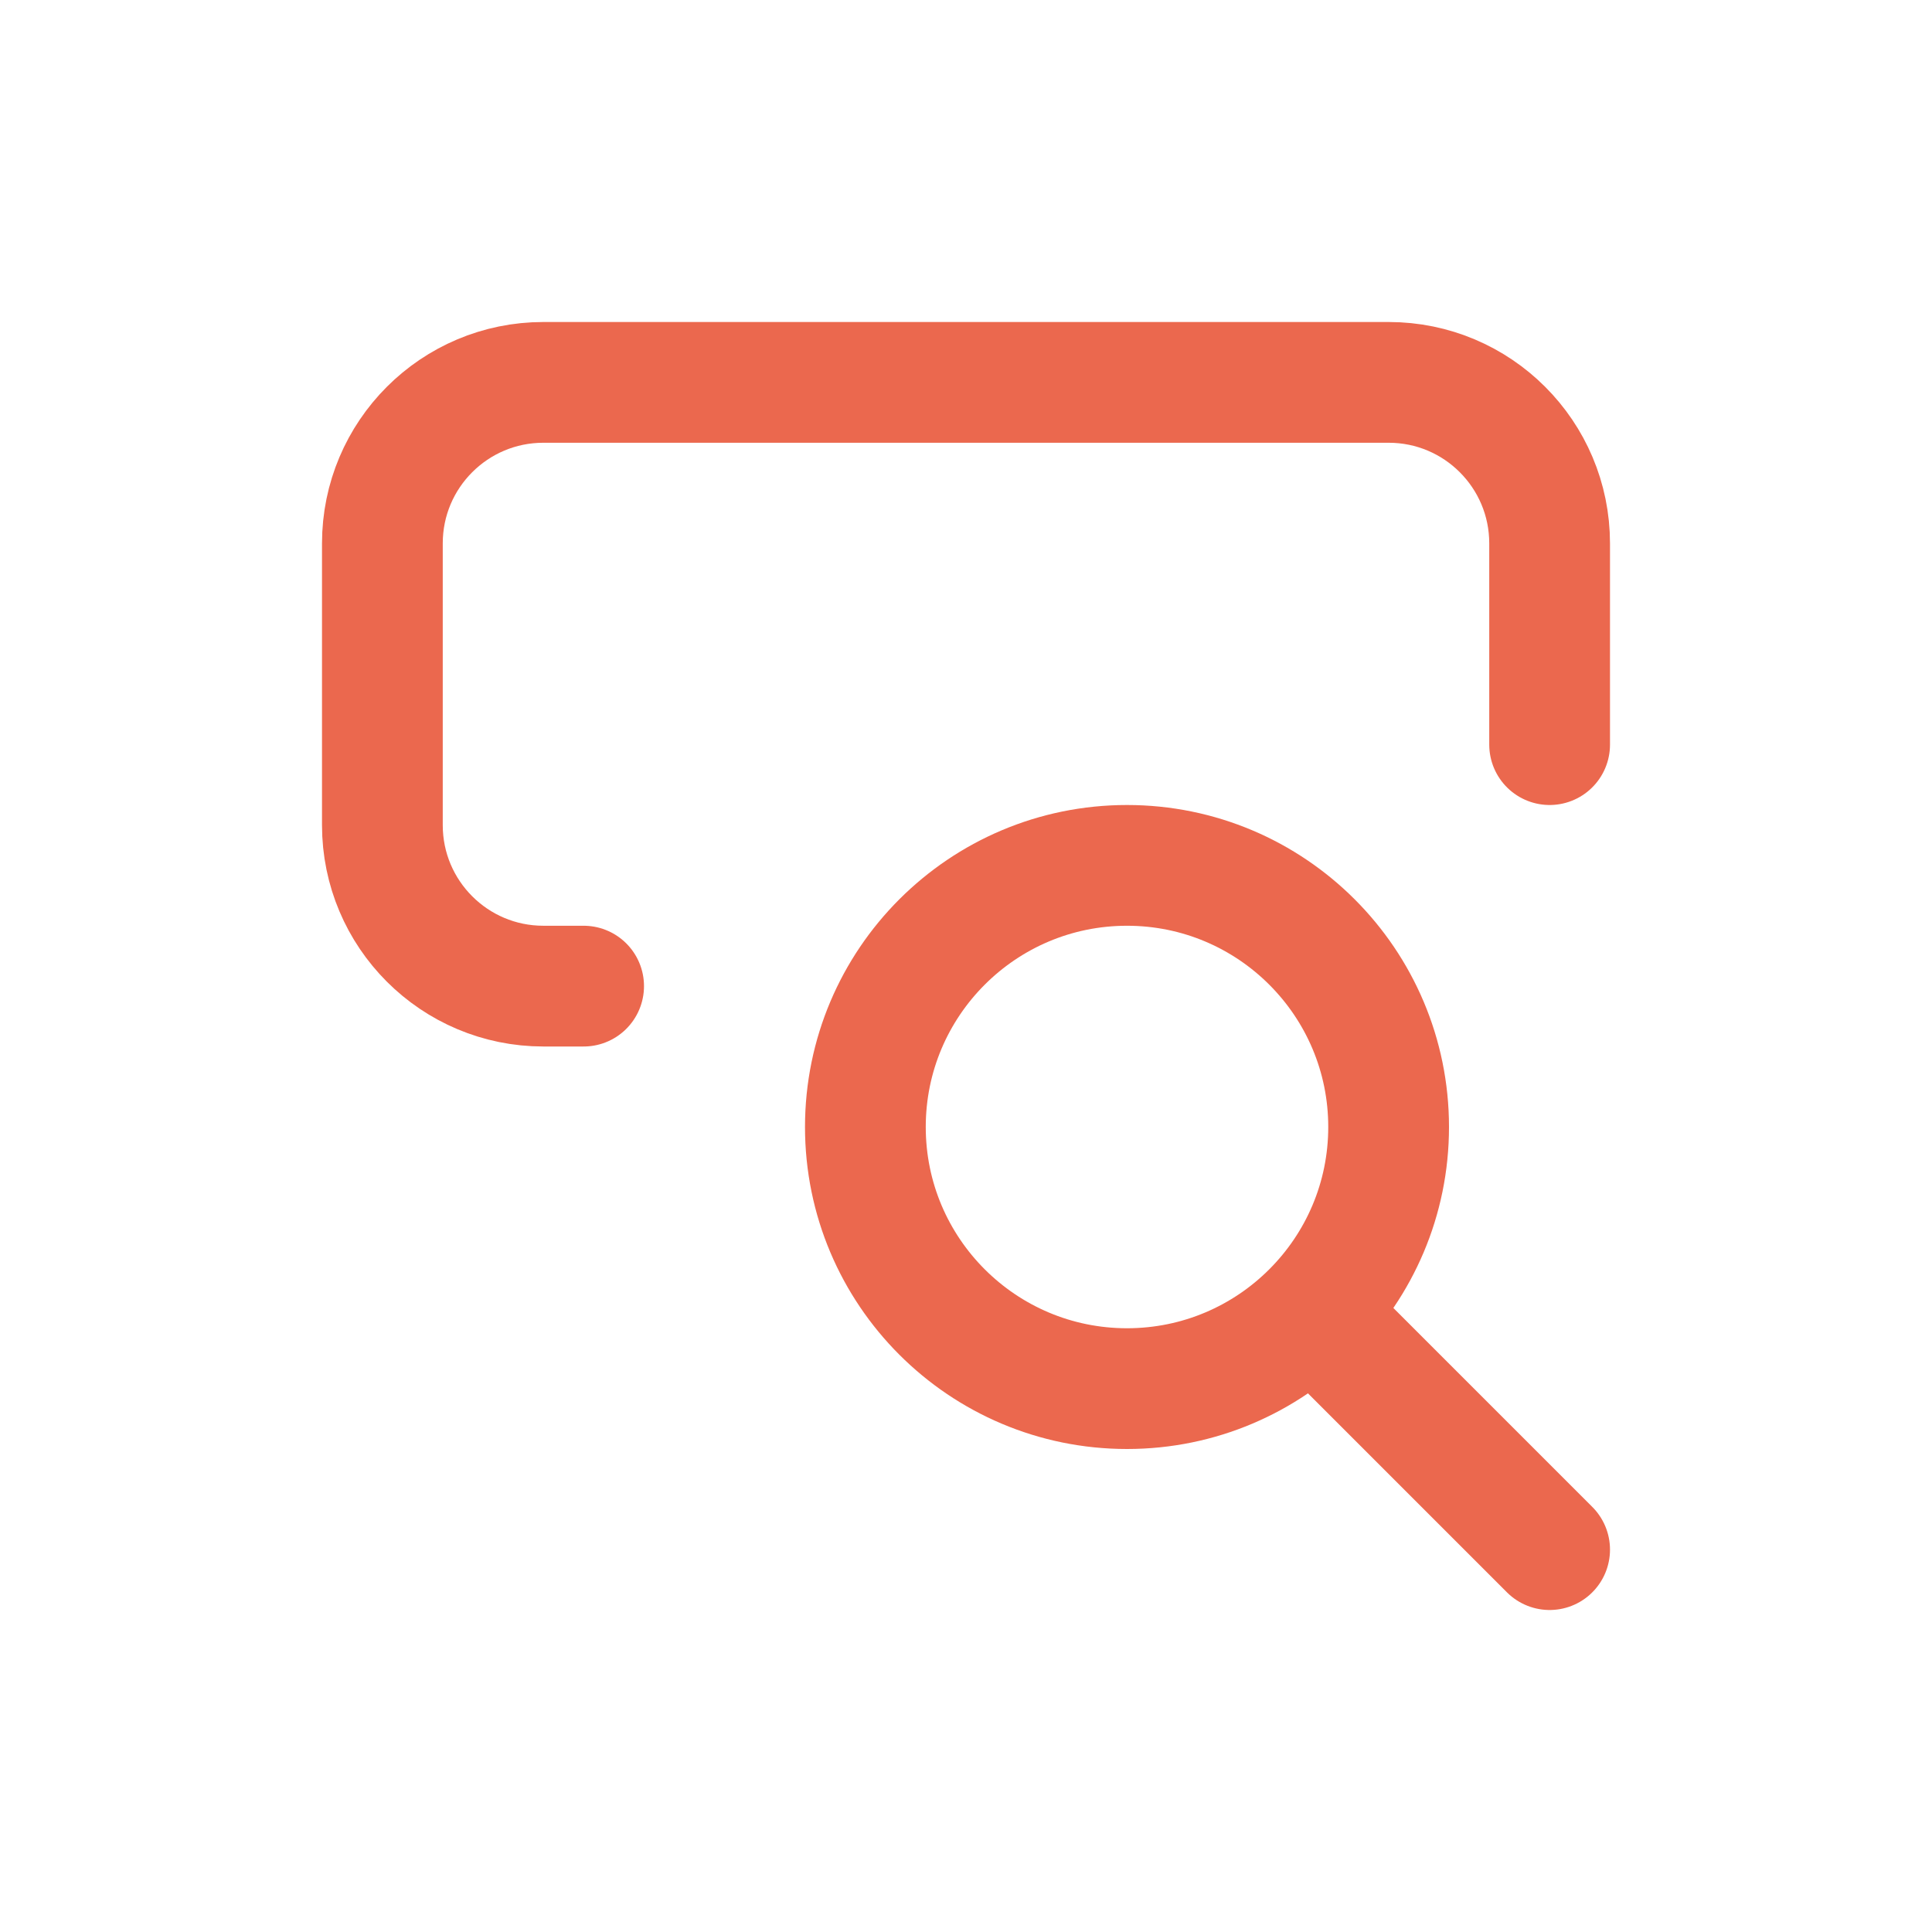 <svg width="36" height="36" viewBox="0 0 36 36" fill="none" xmlns="http://www.w3.org/2000/svg">
<path d="M25.875 21C25.875 23.692 23.692 25.875 21 25.875C18.308 25.875 16.125 23.692 16.125 21C16.125 18.308 18.308 16.125 21 16.125C23.692 16.125 25.875 18.308 25.875 21Z" stroke="#EB684E" stroke-width="2.25" stroke-linecap="round" stroke-linejoin="round"/>
<path d="M24.75 24.75L28.875 28.875" stroke="#EB684E" stroke-width="2.25" stroke-linecap="round" stroke-linejoin="round"/>
<path d="M10.875 18.375H10.125C8.468 18.375 7.125 17.032 7.125 15.375V10.125C7.125 8.468 8.468 7.125 10.125 7.125H25.875C27.532 7.125 28.875 8.468 28.875 10.125V13.875" stroke="#EB684E" stroke-width="2.25" stroke-linecap="round" stroke-linejoin="round"/>
</svg>
